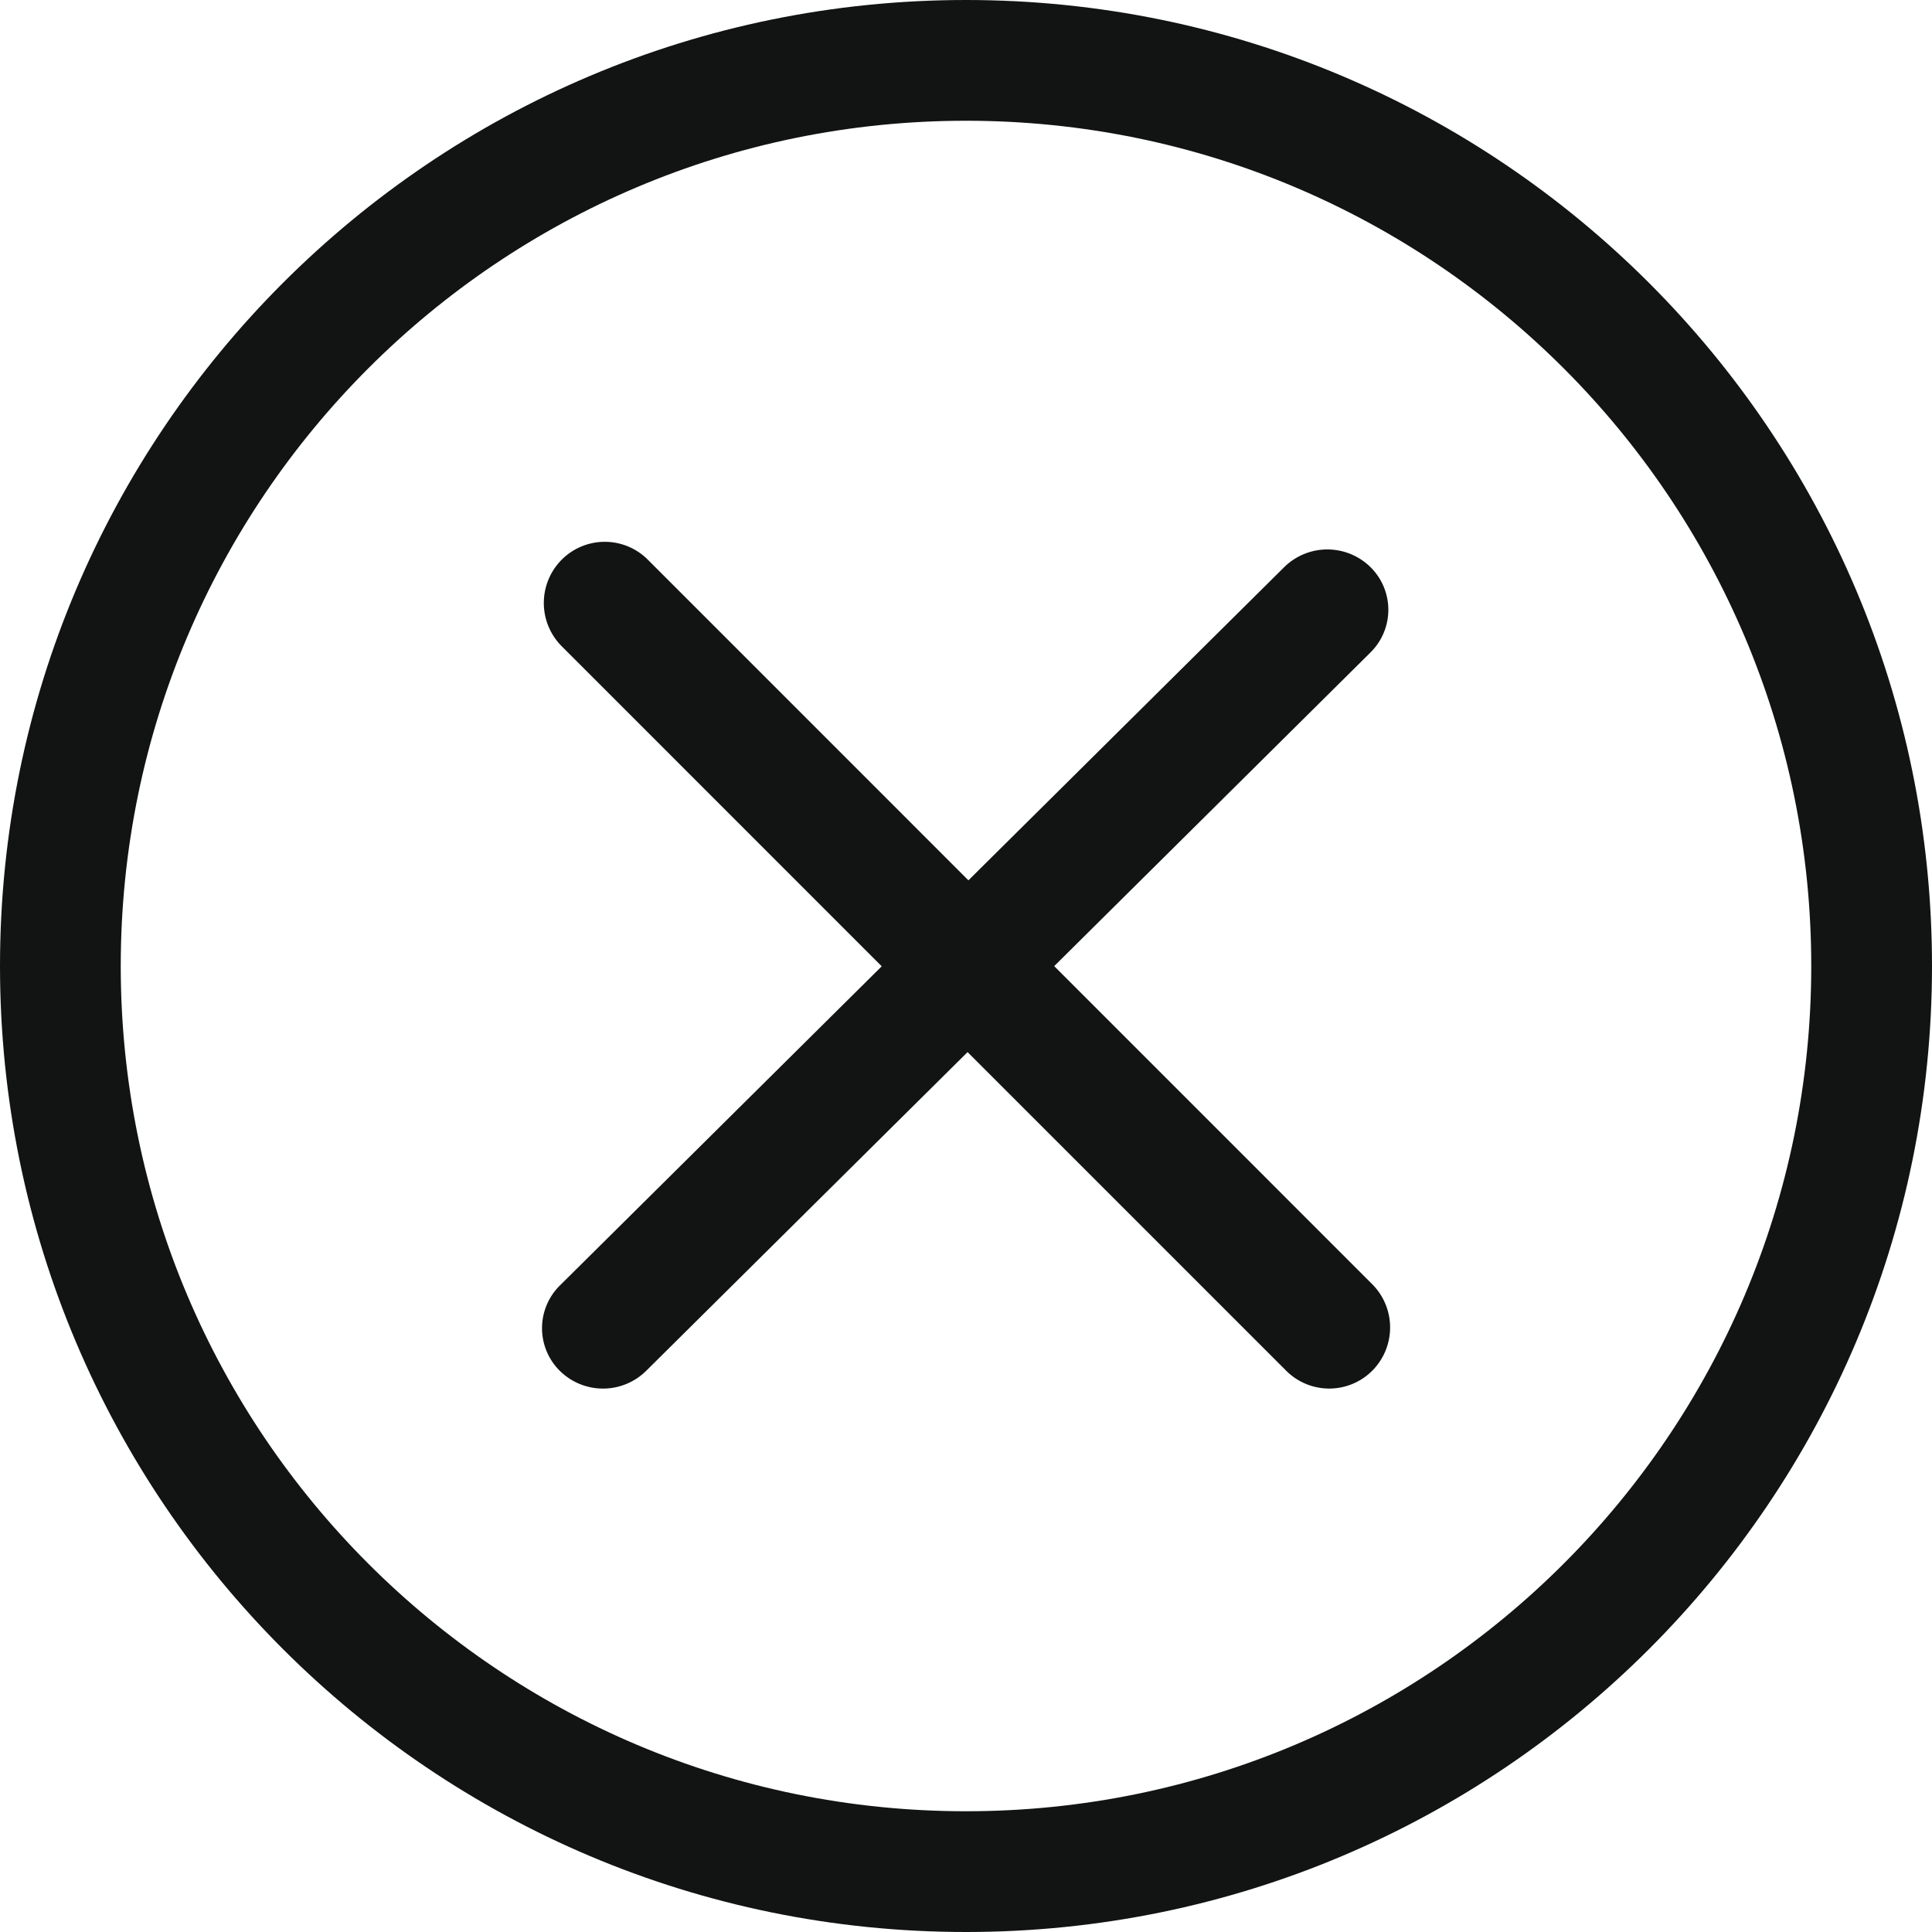 <svg height="32" viewBox="0 0 32 32" width="32" xmlns="http://www.w3.org/2000/svg"><g clip-rule="evenodd" fill="#121313" fill-rule="evenodd"><path d="M16 0C7.163 0 0 7.163 0 16c0 8.836 7.163 16 16 16 8.836 0 16-7.163 16-16S24.836 0 16 0zm0 30C8.268 30 2 23.732 2 16S8.268 2 16 2s14 6.268 14 14-6.268 14-14 14z"/><path d="M22.729 21.271l-5.268-5.269 5.238-5.195a.992.992 0 0 0 0-1.414 1.018 1.018 0 0 0-1.428 0l-5.231 5.188-5.309-5.31a1.007 1.007 0 0 0-1.428 0 1.015 1.015 0 0 0 0 1.432l5.301 5.302-5.331 5.287a.994.994 0 0 0 0 1.414 1.017 1.017 0 0 0 1.429 0l5.324-5.28 5.276 5.276a1.007 1.007 0 0 0 1.428 0 1.015 1.015 0 0 0-.001-1.431z"/></g></svg>